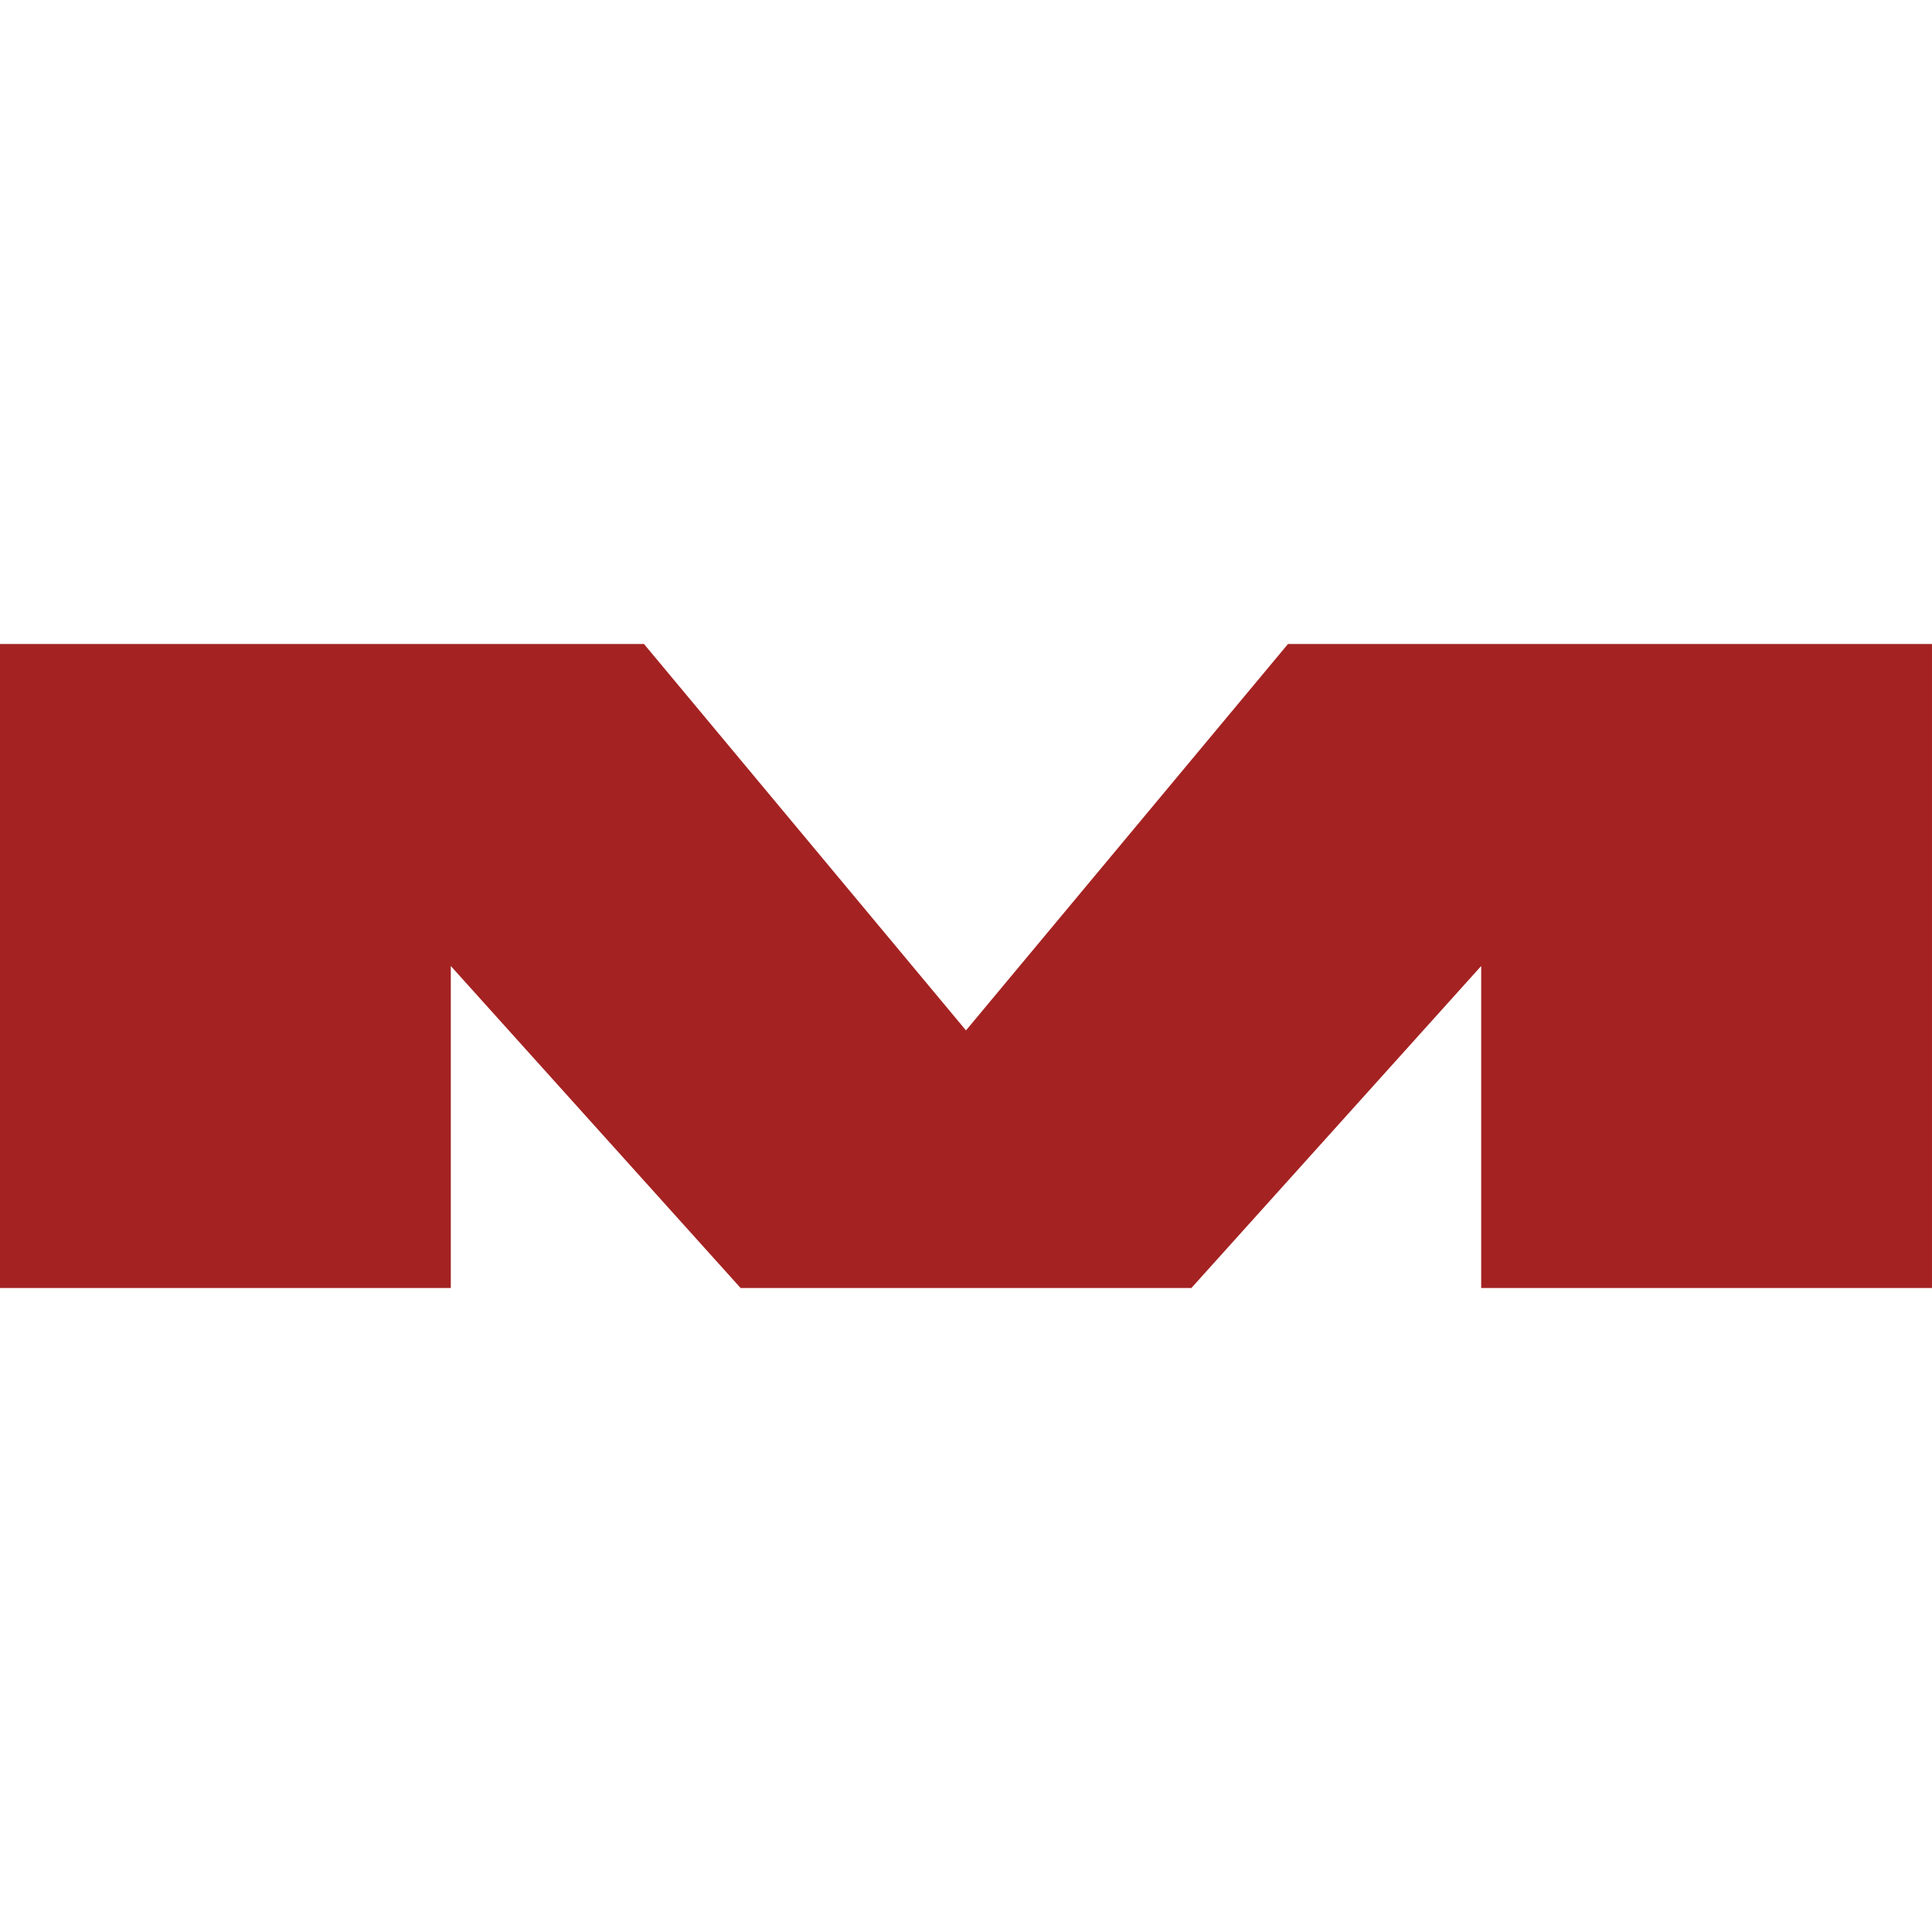 <svg xmlns="http://www.w3.org/2000/svg" version="1.1" xmlns:xlink="http://www.w3.org/1999/xlink" xmlns:svgjs="http://svgjs.dev/svgjs" width="1000" height="1000"><rect width="100%" height="100%" fill="#808080" stroke="none"/><g clip-path="url(#SvgjsClipPath1135)"><rect width="1000" height="1000" fill="#ffffff"></rect><g transform="matrix(33.333,0,0,33.333,-5.684341886080802e-14,333.333)"><svg xmlns="http://www.w3.org/2000/svg" version="1.1" xmlns:xlink="http://www.w3.org/1999/xlink" xmlns:svgjs="http://svgjs.dev/svgjs" width="30" height="10"><svg width="30" height="10" viewBox="0 0 30 10" fill="none" xmlns="http://www.w3.org/2000/svg">
<path d="M30 0H20L15 6L10 0H0V10H7V5L11.5 10H15H18.5L23 5V10H30V0Z" fill="#A42222"></path>
</svg></svg></g></g><defs><clipPath id="SvgjsClipPath1135"><rect width="1000" height="1000" x="0" y="0" rx="0" ry="0"></rect></clipPath></defs></svg>